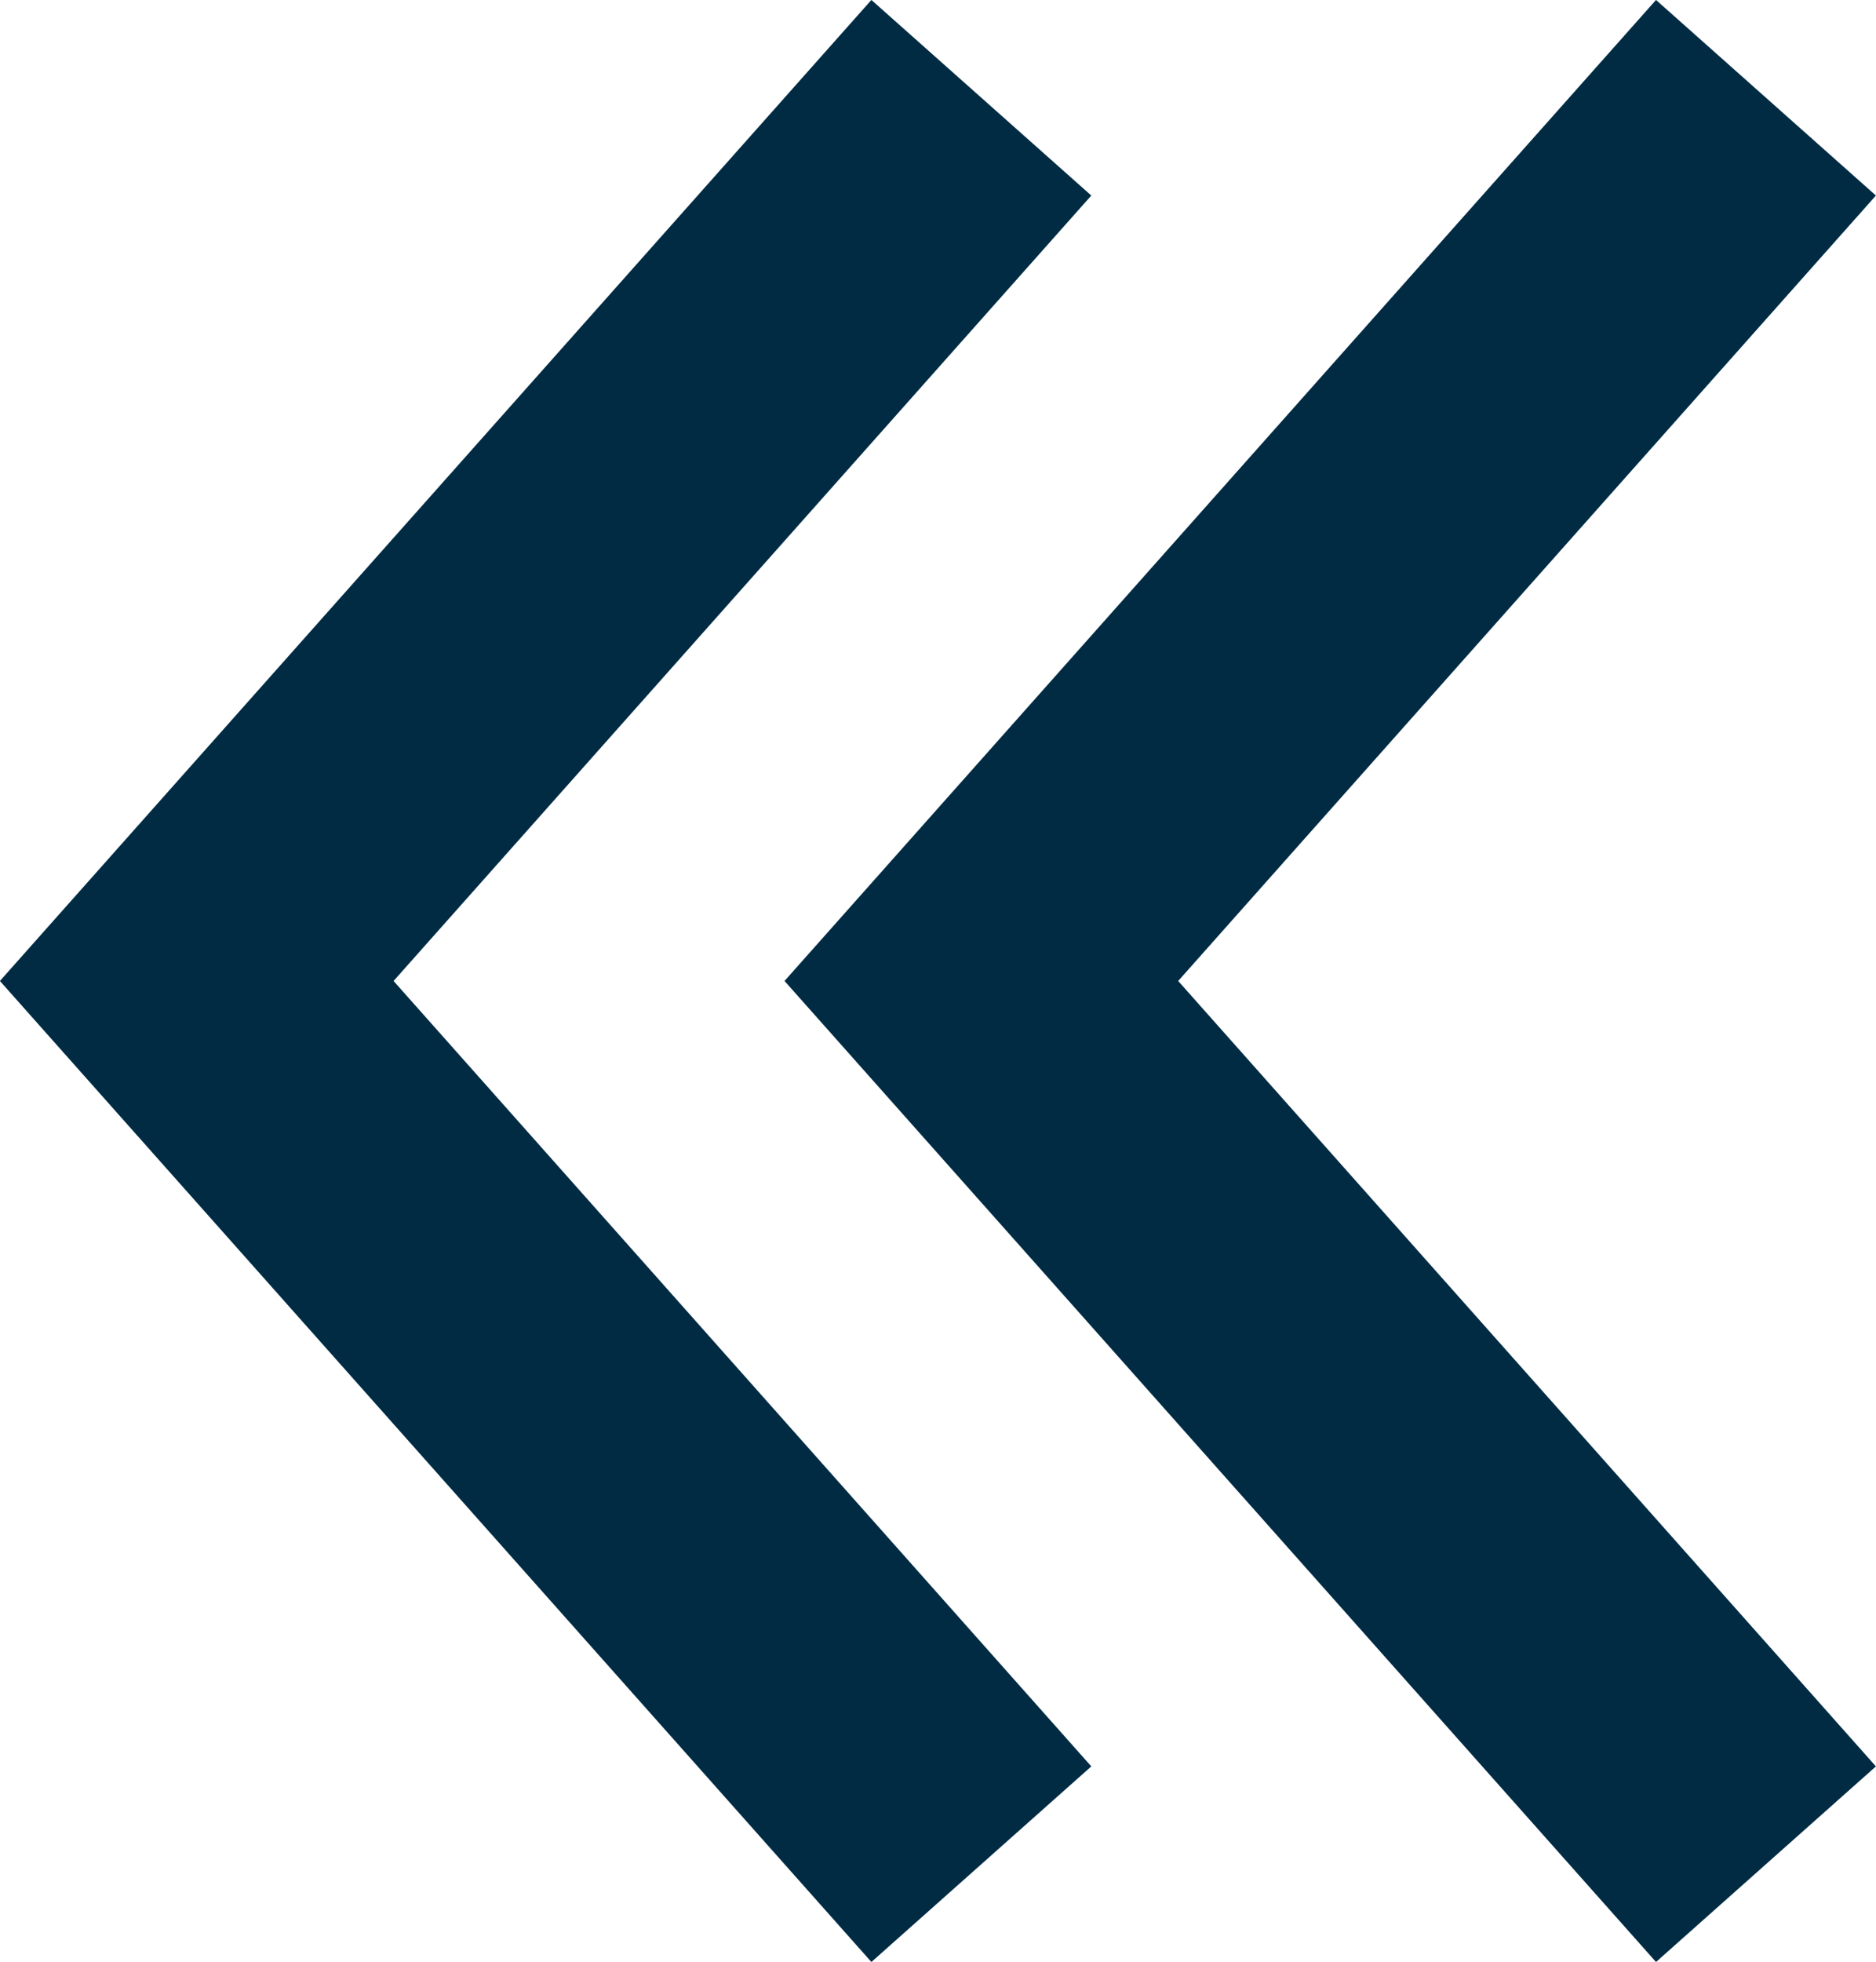 <svg xmlns="http://www.w3.org/2000/svg" width="9.564" height="9.997" viewBox="0 0 9.564 9.997">
  <g id="Group_6" data-name="Group 6" transform="translate(1.003 -4.502)">
    <path id="Path_Copy_4" data-name="Path Copy 4" d="M0,0-4.5,4-9,0" transform="translate(8 14) rotate(90)" fill="none" stroke="#002b43" stroke-miterlimit="10" stroke-width="1.5"/>
    <path id="Path_Copy_5" data-name="Path Copy 5" d="M0,0-4.5,4-9,0" transform="translate(4 14) rotate(90)" fill="none" stroke="#002b43" stroke-miterlimit="10" stroke-width="1.5"/>
  </g>
</svg>
